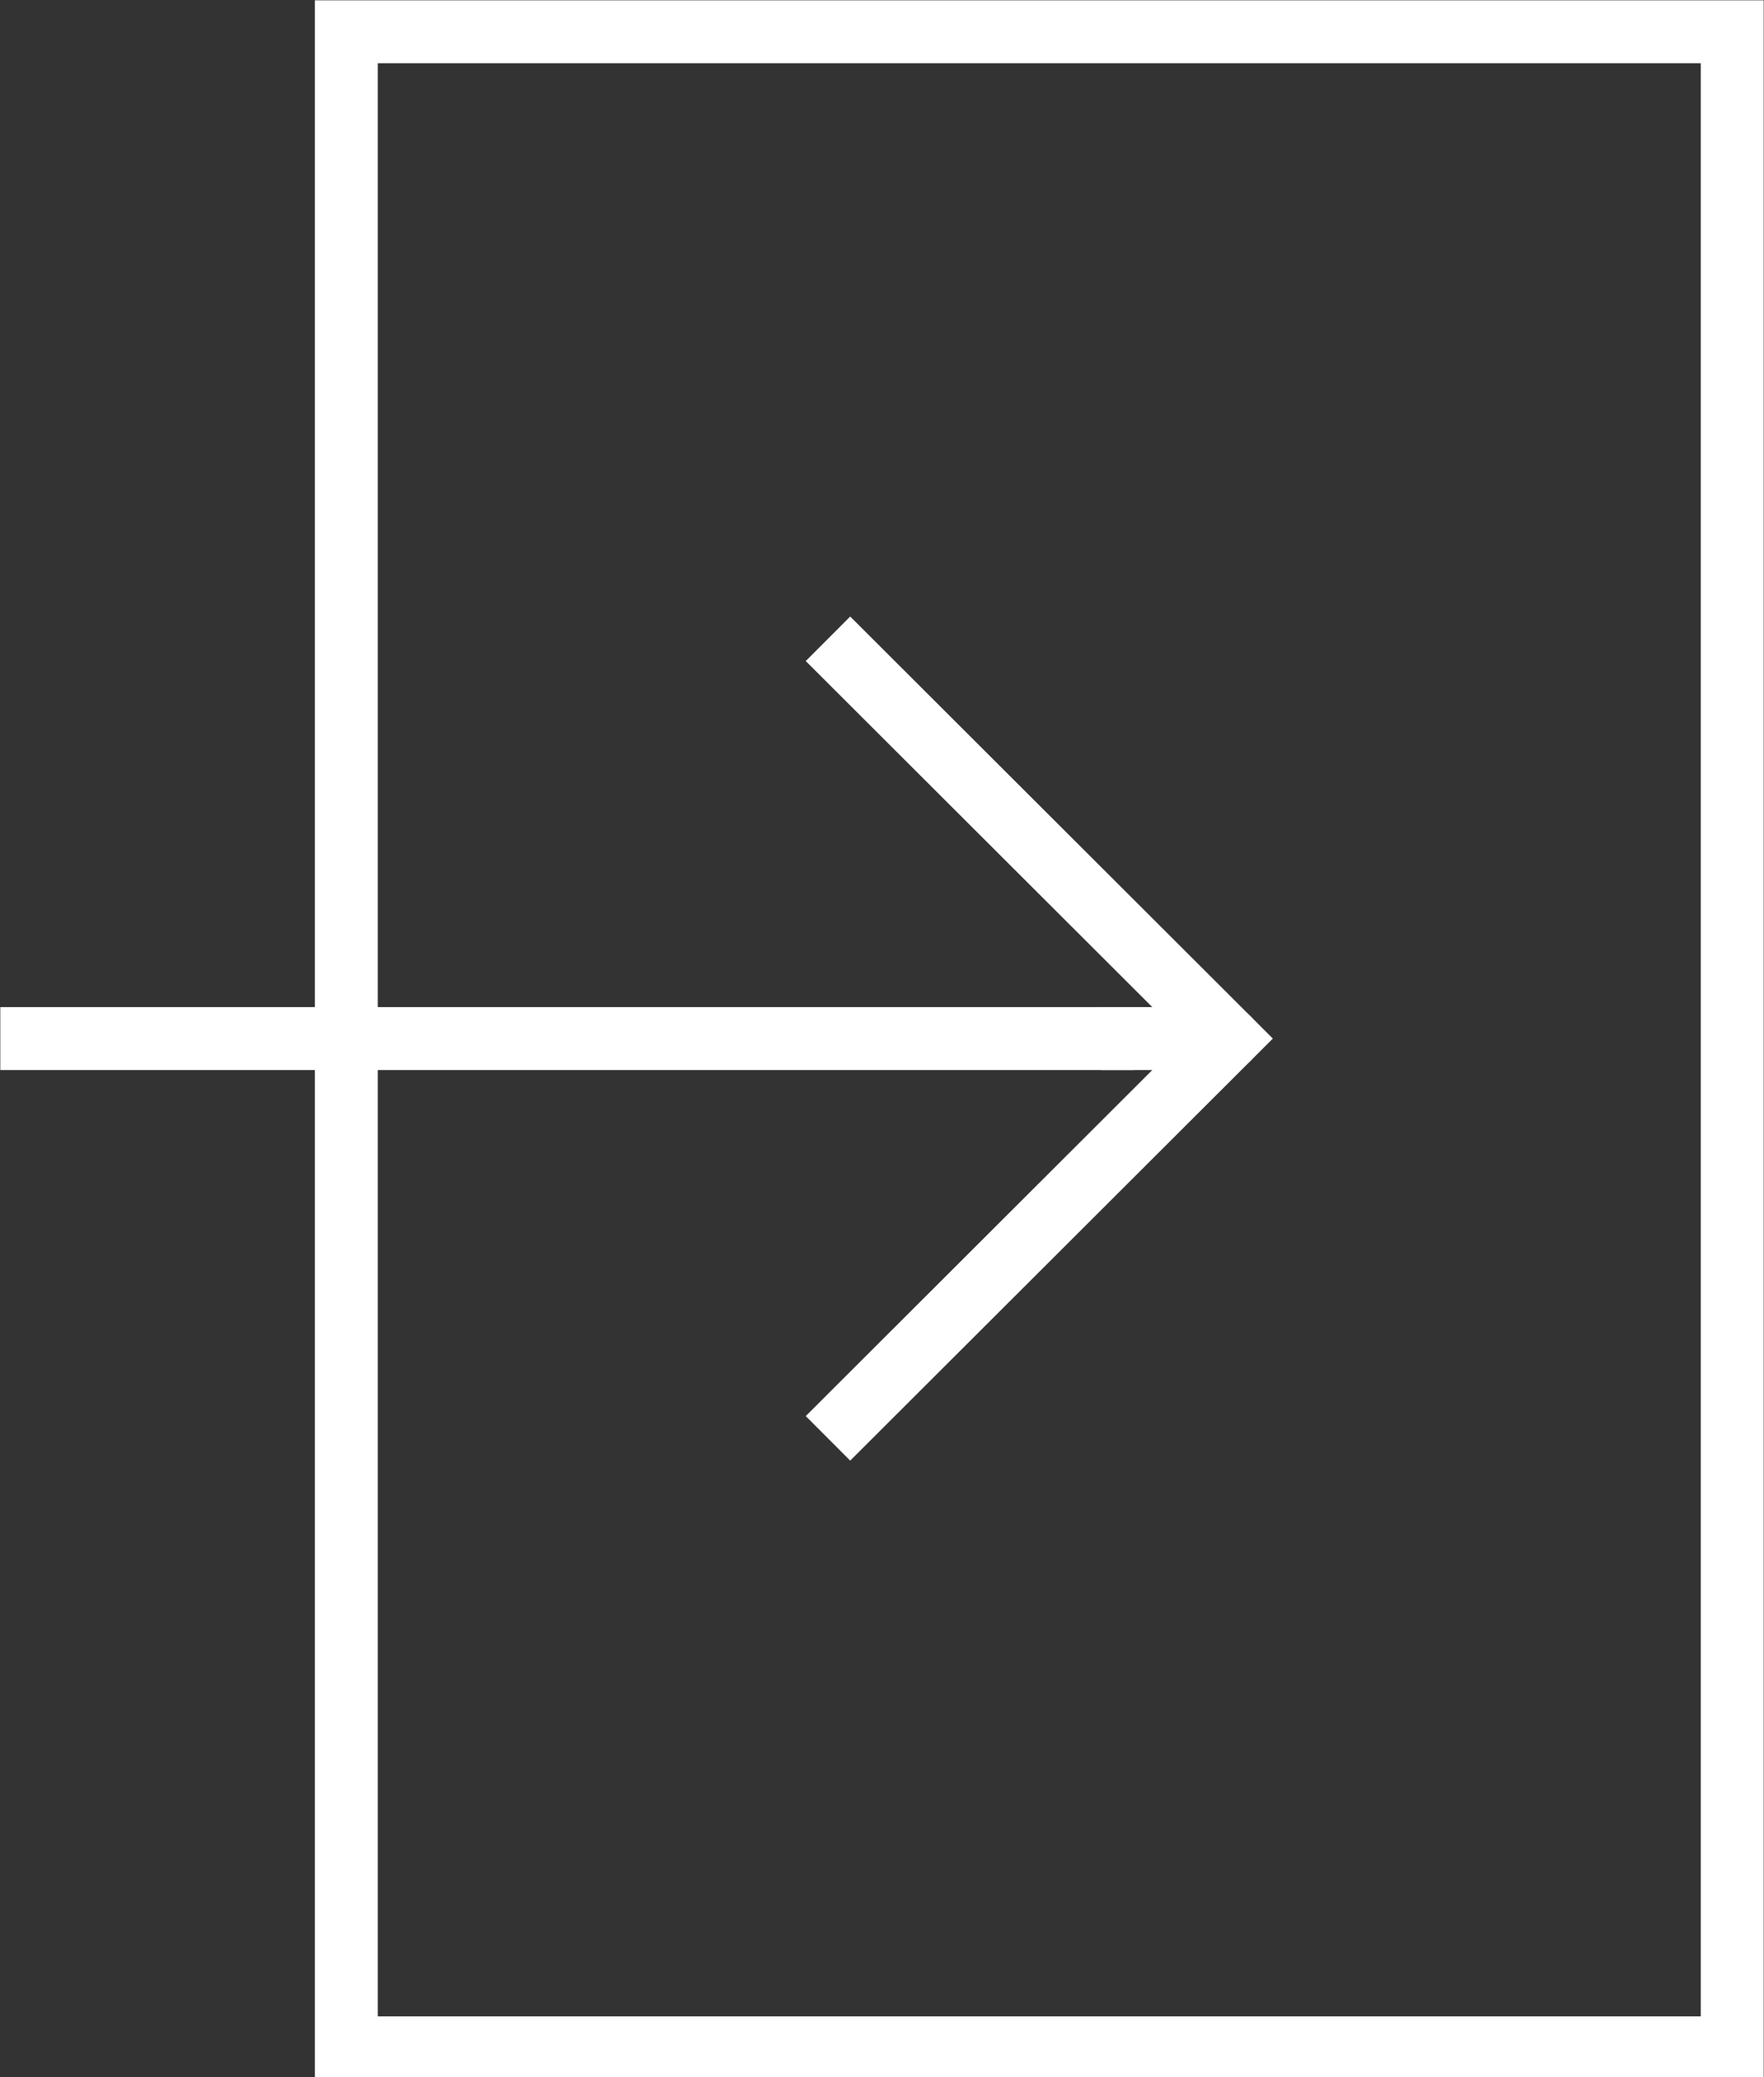<svg xmlns="http://www.w3.org/2000/svg" viewBox="0 0 28.88 34"><rect x="0" y="0" width="28.88" height="34" fill="#333333" stroke="none"/><defs><style>.cls-1,.cls-2{fill:none;stroke:#fff;stroke-miterlimit:8;stroke-width:1.03px;}.cls-1{stroke-linecap:square;}.cls-2{stroke-linecap:round;}</style></defs><g id="レイヤー_2" data-name="レイヤー 2"><g id="レイヤー_1-2" data-name="レイヤー 1"><path class="cls-1" d="M13.92,23.18,20.11,17l-6.19-6.18"/><path class="cls-1" d="M.52,17H18.05"/><path class="cls-2" d="M20.11,17H18.05"/><path class="cls-1" d="M28.36.52v33H5.67V.52Z"/></g></g></svg>